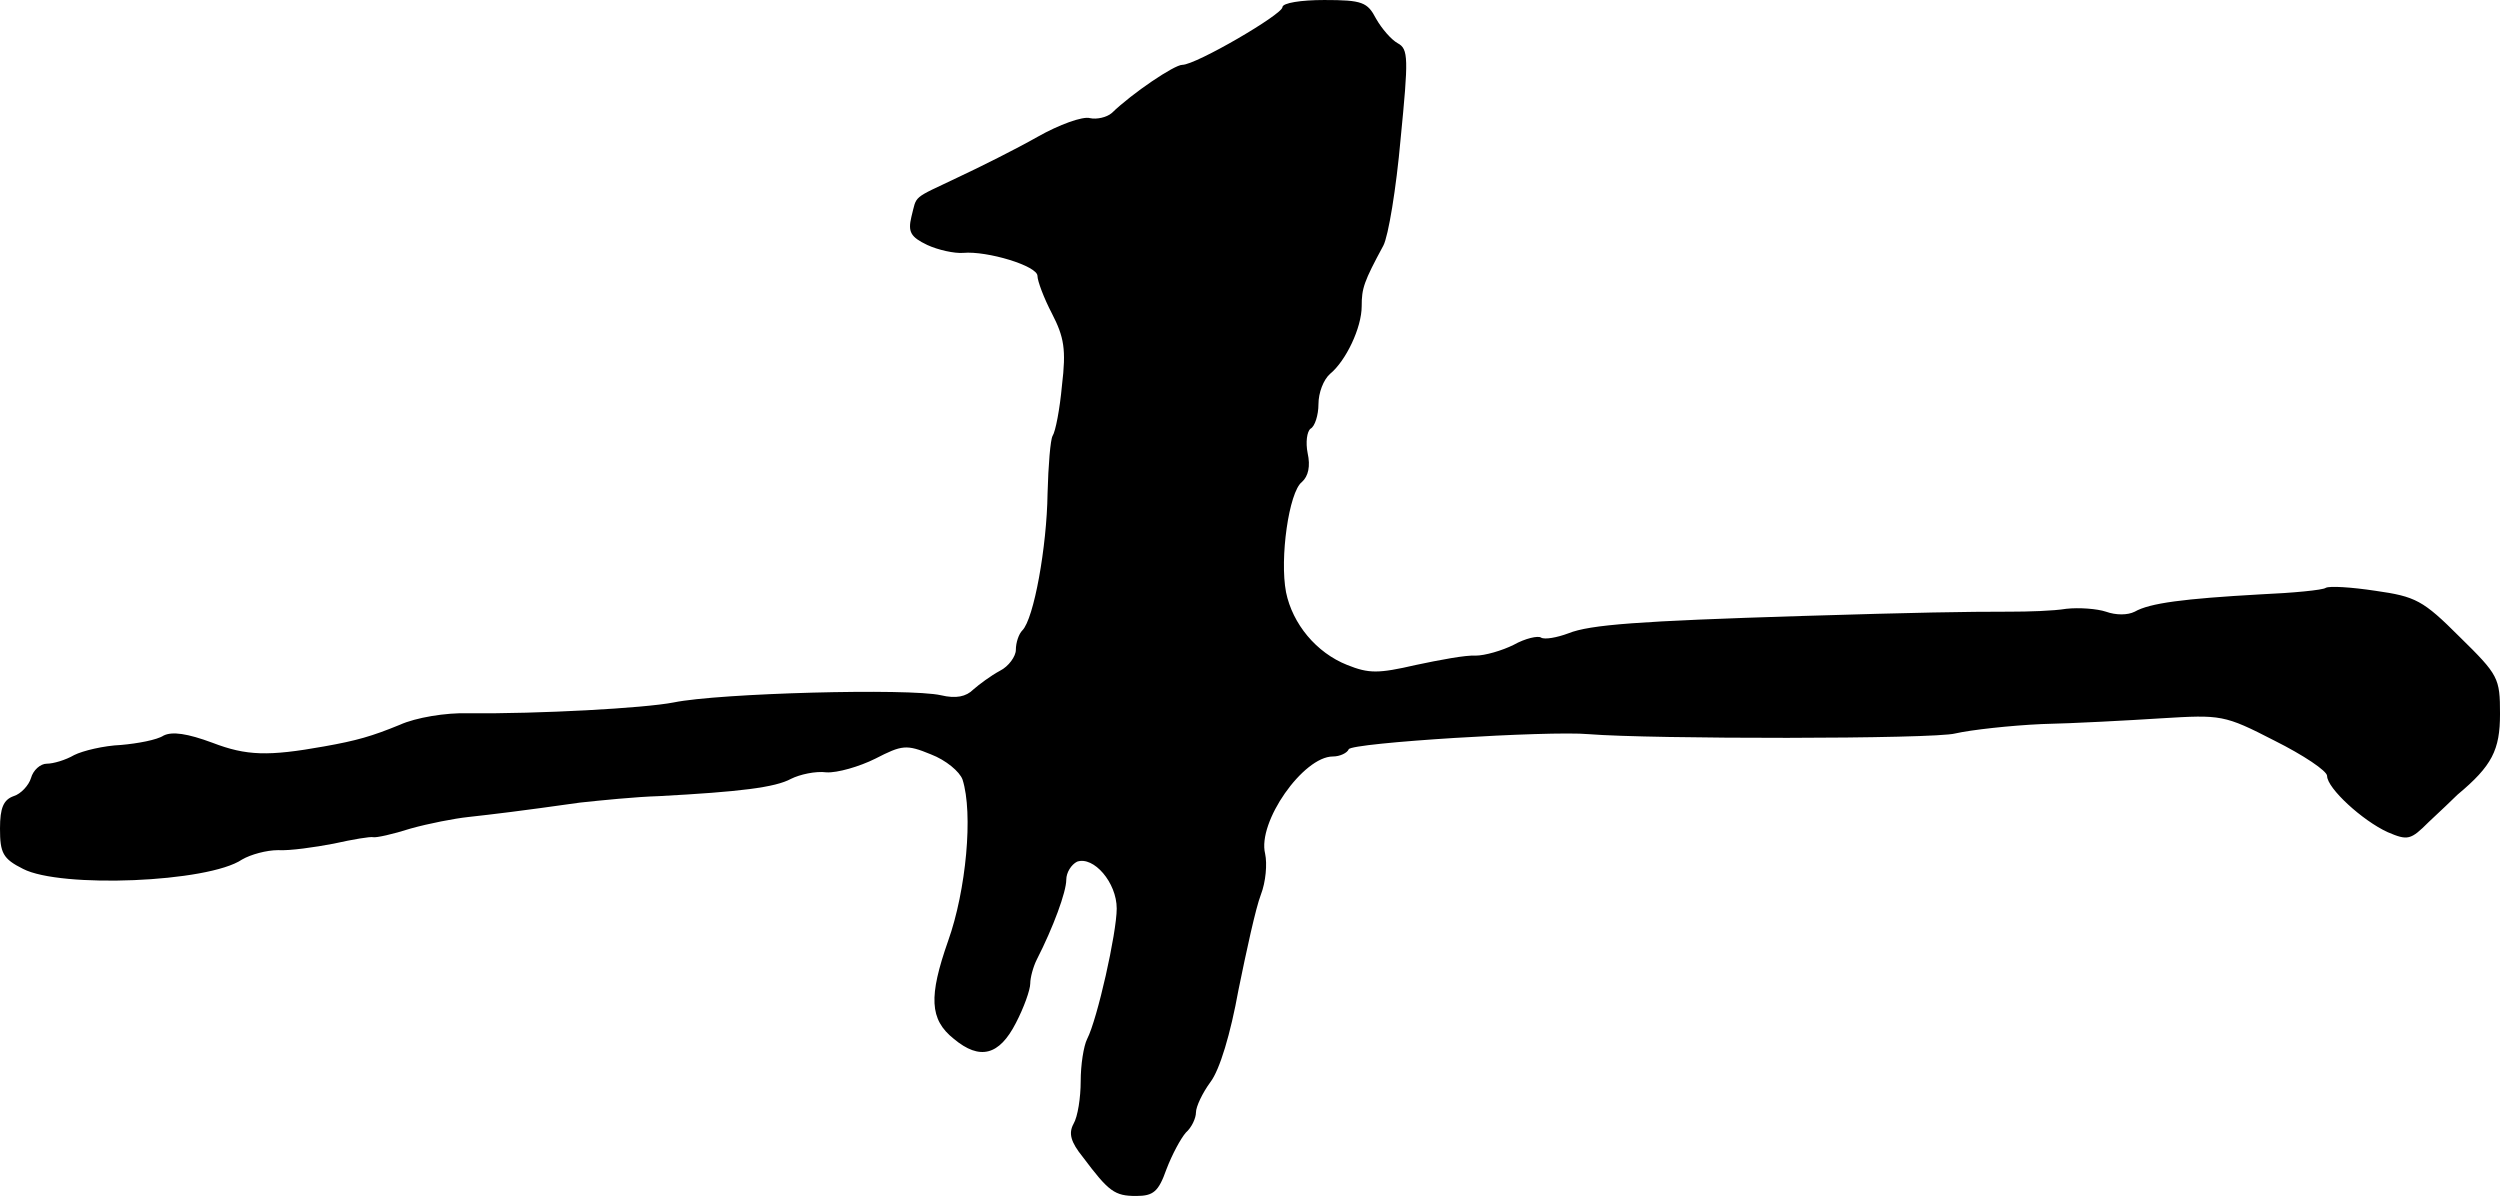 <?xml version="1.0" standalone="no"?>
<!DOCTYPE svg PUBLIC "-//W3C//DTD SVG 20010904//EN"
 "http://www.w3.org/TR/2001/REC-SVG-20010904/DTD/svg10.dtd">
<svg version="1.0" xmlns="http://www.w3.org/2000/svg"
 width="347pt" height="166pt" viewBox="0 0 347 166"
 preserveAspectRatio="xMidYMid meet">
<g transform="translate(0,166) scale(0.1,-0.1)"
fill="#000000" stroke="none">
<path d="M1780 1650 c0 -10 -120 -80 -139 -80 -11 0 -69 -39 -98 -67 -7 -6
-21 -9 -30 -7 -10 3 -43 -9 -73 -26 -30 -17 -80 -42 -110 -56 -65 -31 -57 -24
-65 -55 -5 -21 -1 -28 22 -39 15 -7 38 -12 50 -11 33 3 103 -18 103 -32 0 -7
9 -31 20 -52 17 -33 20 -50 14 -100 -3 -33 -9 -64 -13 -70 -3 -5 -6 -41 -7
-80 -1 -74 -19 -174 -35 -190 -5 -5 -9 -17 -9 -27 0 -9 -10 -23 -22 -29 -13
-7 -29 -19 -37 -26 -10 -10 -24 -13 -45 -8 -44 10 -308 3 -371 -10 -41 -8
-187 -16 -285 -15 -31 1 -73 -6 -95 -16 -39 -16 -60 -22 -105 -30 -78 -14
-108 -13 -155 5 -35 13 -56 16 -68 10 -9 -6 -36 -11 -59 -13 -24 -1 -53 -8
-65 -14 -12 -7 -29 -12 -38 -12 -9 0 -19 -9 -22 -20 -3 -10 -14 -22 -24 -25
-14 -5 -19 -16 -19 -45 0 -34 4 -42 32 -56 52 -27 257 -19 304 13 12 7 34 13
50 13 16 -1 51 4 77 9 27 6 51 10 55 9 4 -1 27 4 52 12 25 7 61 14 80 16 36 4
70 8 155 20 28 3 77 8 110 9 112 6 161 12 183 24 12 6 34 11 49 9 15 -1 46 8
68 19 37 19 43 20 77 6 21 -8 40 -24 44 -35 15 -47 5 -154 -20 -224 -27 -77
-26 -109 8 -136 36 -30 63 -23 86 22 11 21 20 46 20 55 0 8 4 23 9 33 23 45
41 94 41 111 0 10 7 21 15 25 23 8 55 -29 55 -65 0 -34 -27 -154 -41 -181 -5
-10 -9 -36 -9 -59 0 -22 -4 -49 -10 -59 -7 -13 -4 -25 13 -46 36 -48 44 -54
74 -54 24 0 31 6 42 37 8 21 20 43 27 51 8 7 14 20 14 28 0 8 9 27 20 42 13
17 28 67 39 128 11 54 24 114 31 132 7 18 9 43 6 57 -11 44 53 135 94 135 10
0 20 5 22 10 3 9 278 26 333 21 86 -7 480 -7 509 1 22 5 76 11 120 13 45 1
119 5 166 8 83 5 87 5 157 -31 40 -20 73 -42 73 -49 0 -17 49 -62 84 -78 28
-12 32 -11 57 14 15 14 33 31 40 38 48 40 59 62 59 112 0 50 -2 54 -56 107
-51 51 -61 56 -117 64 -33 5 -64 7 -69 4 -4 -3 -45 -7 -91 -9 -106 -6 -153
-12 -174 -24 -10 -5 -26 -5 -40 0 -12 4 -37 6 -55 4 -18 -3 -53 -4 -78 -4 -64
0 -125 -1 -290 -6 -226 -7 -293 -12 -323 -24 -16 -6 -33 -9 -38 -6 -4 3 -22
-1 -38 -10 -16 -8 -40 -15 -53 -15 -13 1 -50 -6 -83 -13 -52 -12 -65 -12 -95
0 -43 17 -76 57 -85 101 -9 47 4 139 22 153 9 8 12 22 8 40 -3 15 -1 30 4 34
6 3 11 19 11 34 0 16 7 34 16 42 22 18 44 64 44 94 0 25 3 34 30 84 7 13 18
80 24 148 11 112 11 125 -4 133 -9 5 -22 20 -30 34 -12 23 -19 26 -72 26 -32
0 -58 -4 -58 -10z"/>
</g>
</svg>

